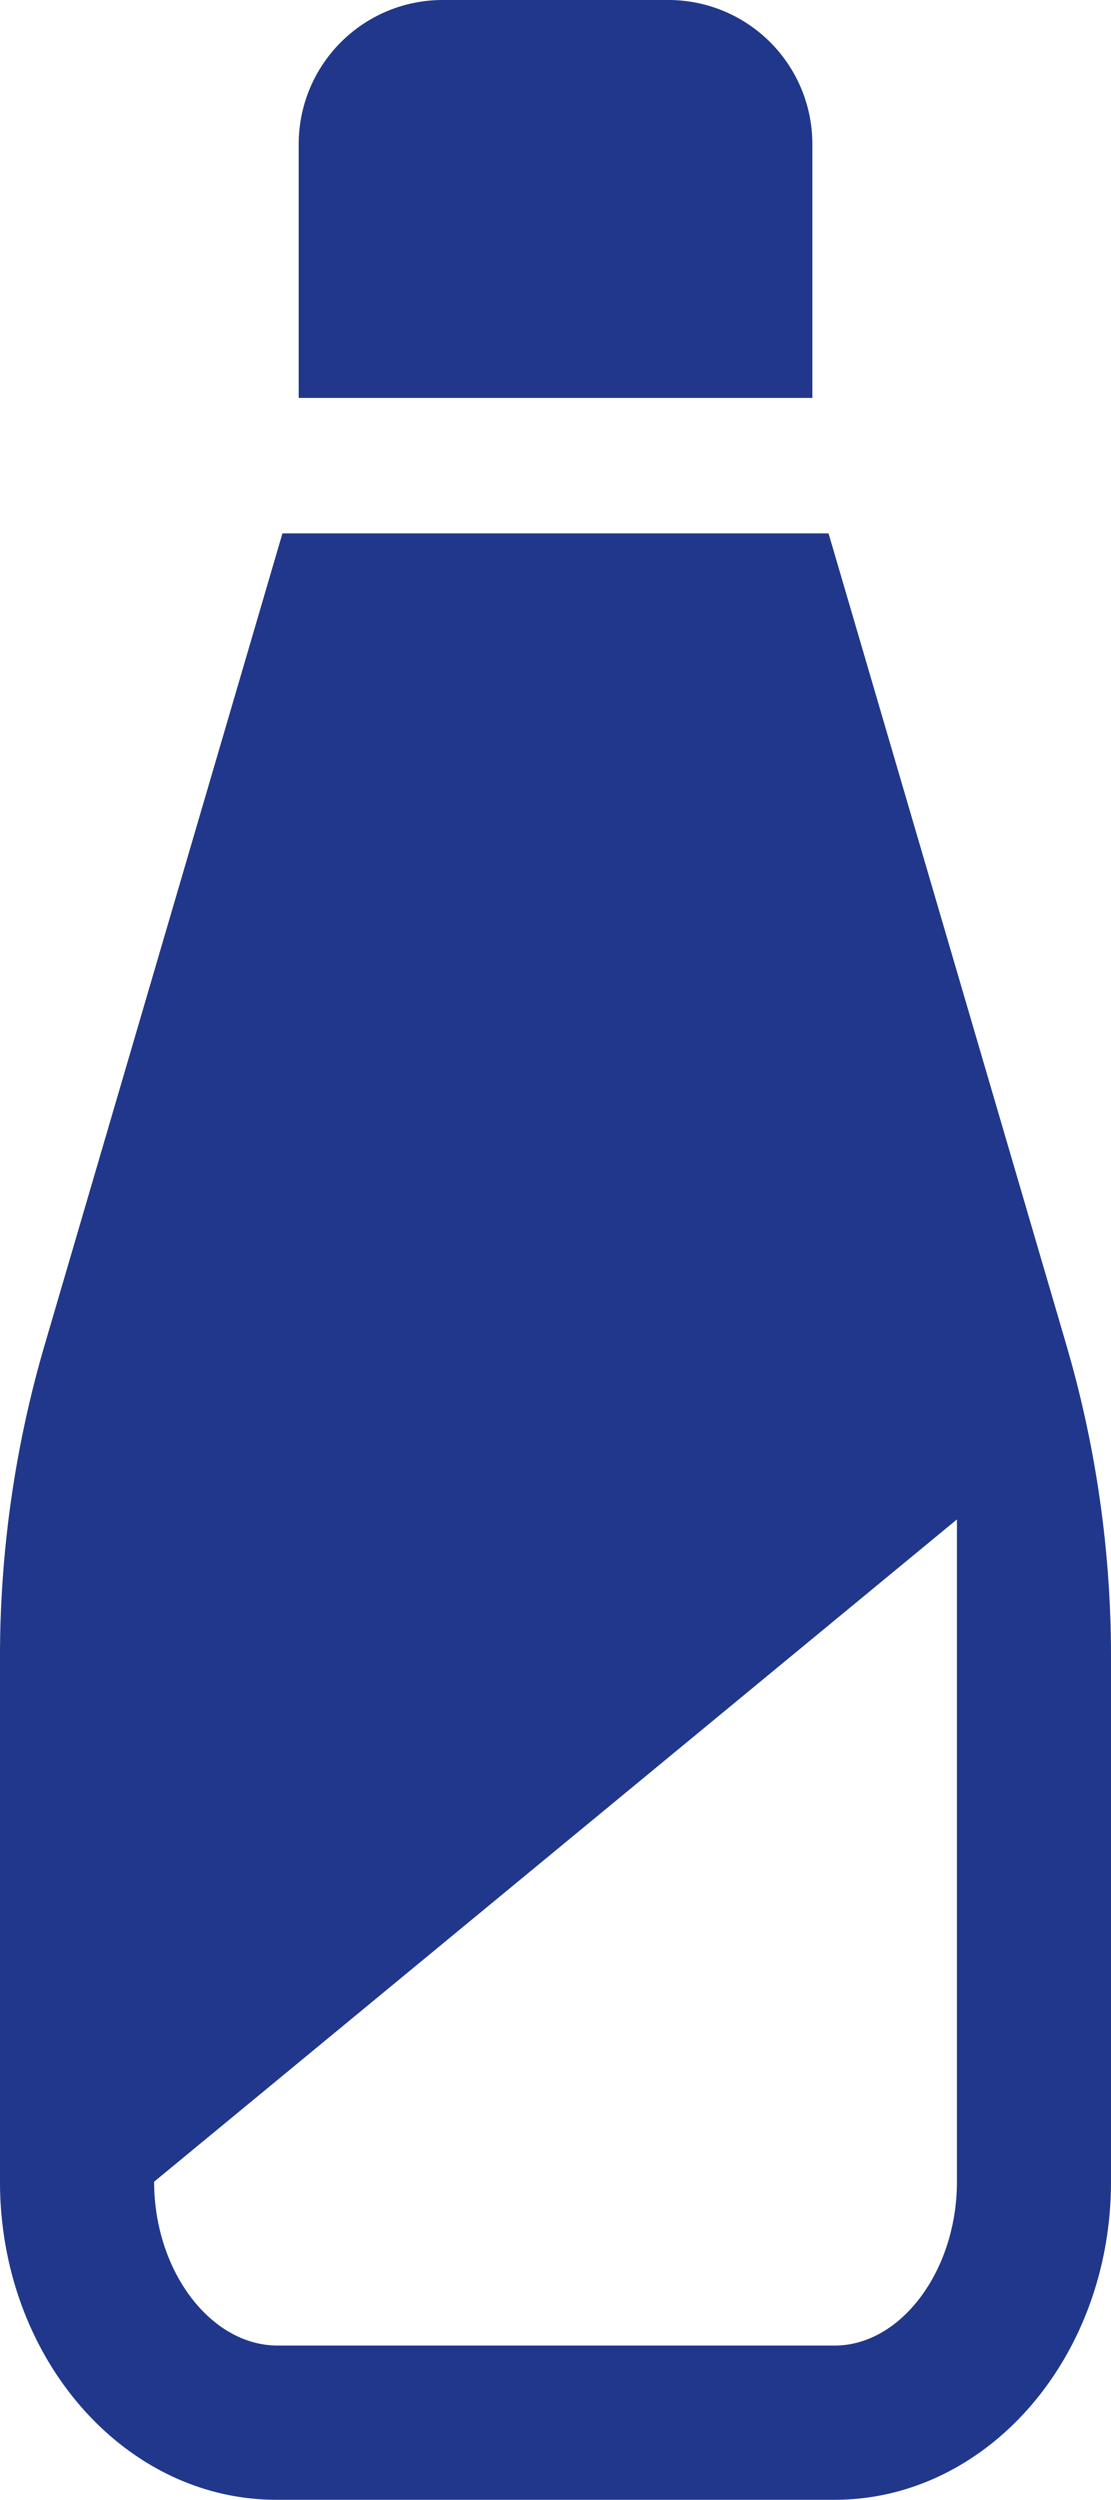 <svg xmlns="http://www.w3.org/2000/svg" xmlns:xlink="http://www.w3.org/1999/xlink" width="18.129" height="40.765" viewBox="0 0 18.129 40.765"><defs><clipPath id="a"><rect width="18.129" height="40.765" fill="#20378b"/></clipPath></defs><g clip-path="url(#a)"><path d="M69.6,2.35A2.35,2.35,0,0,0,67.249,0H63.568a2.35,2.35,0,0,0-2.35,2.35V6.489H69.6Z" transform="translate(-56.344)" fill="#20378b"/><path d="M17.4,122.477l-3.88-13.233H4.609L.731,122.471A18.082,18.082,0,0,0,0,127.56v8.564c0,2.865,2.019,5.187,4.51,5.187h9.11c2.49,0,4.509-2.322,4.509-5.187v-8.57a18.039,18.039,0,0,0-.729-5.076M2.515,136.124l13.1-10.8v10.8c0,1.449-.913,2.672-1.995,2.672H4.532c-1.1,0-2.017-1.224-2.017-2.672" transform="translate(0 -100.546)" fill="#20378b"/></g></svg>